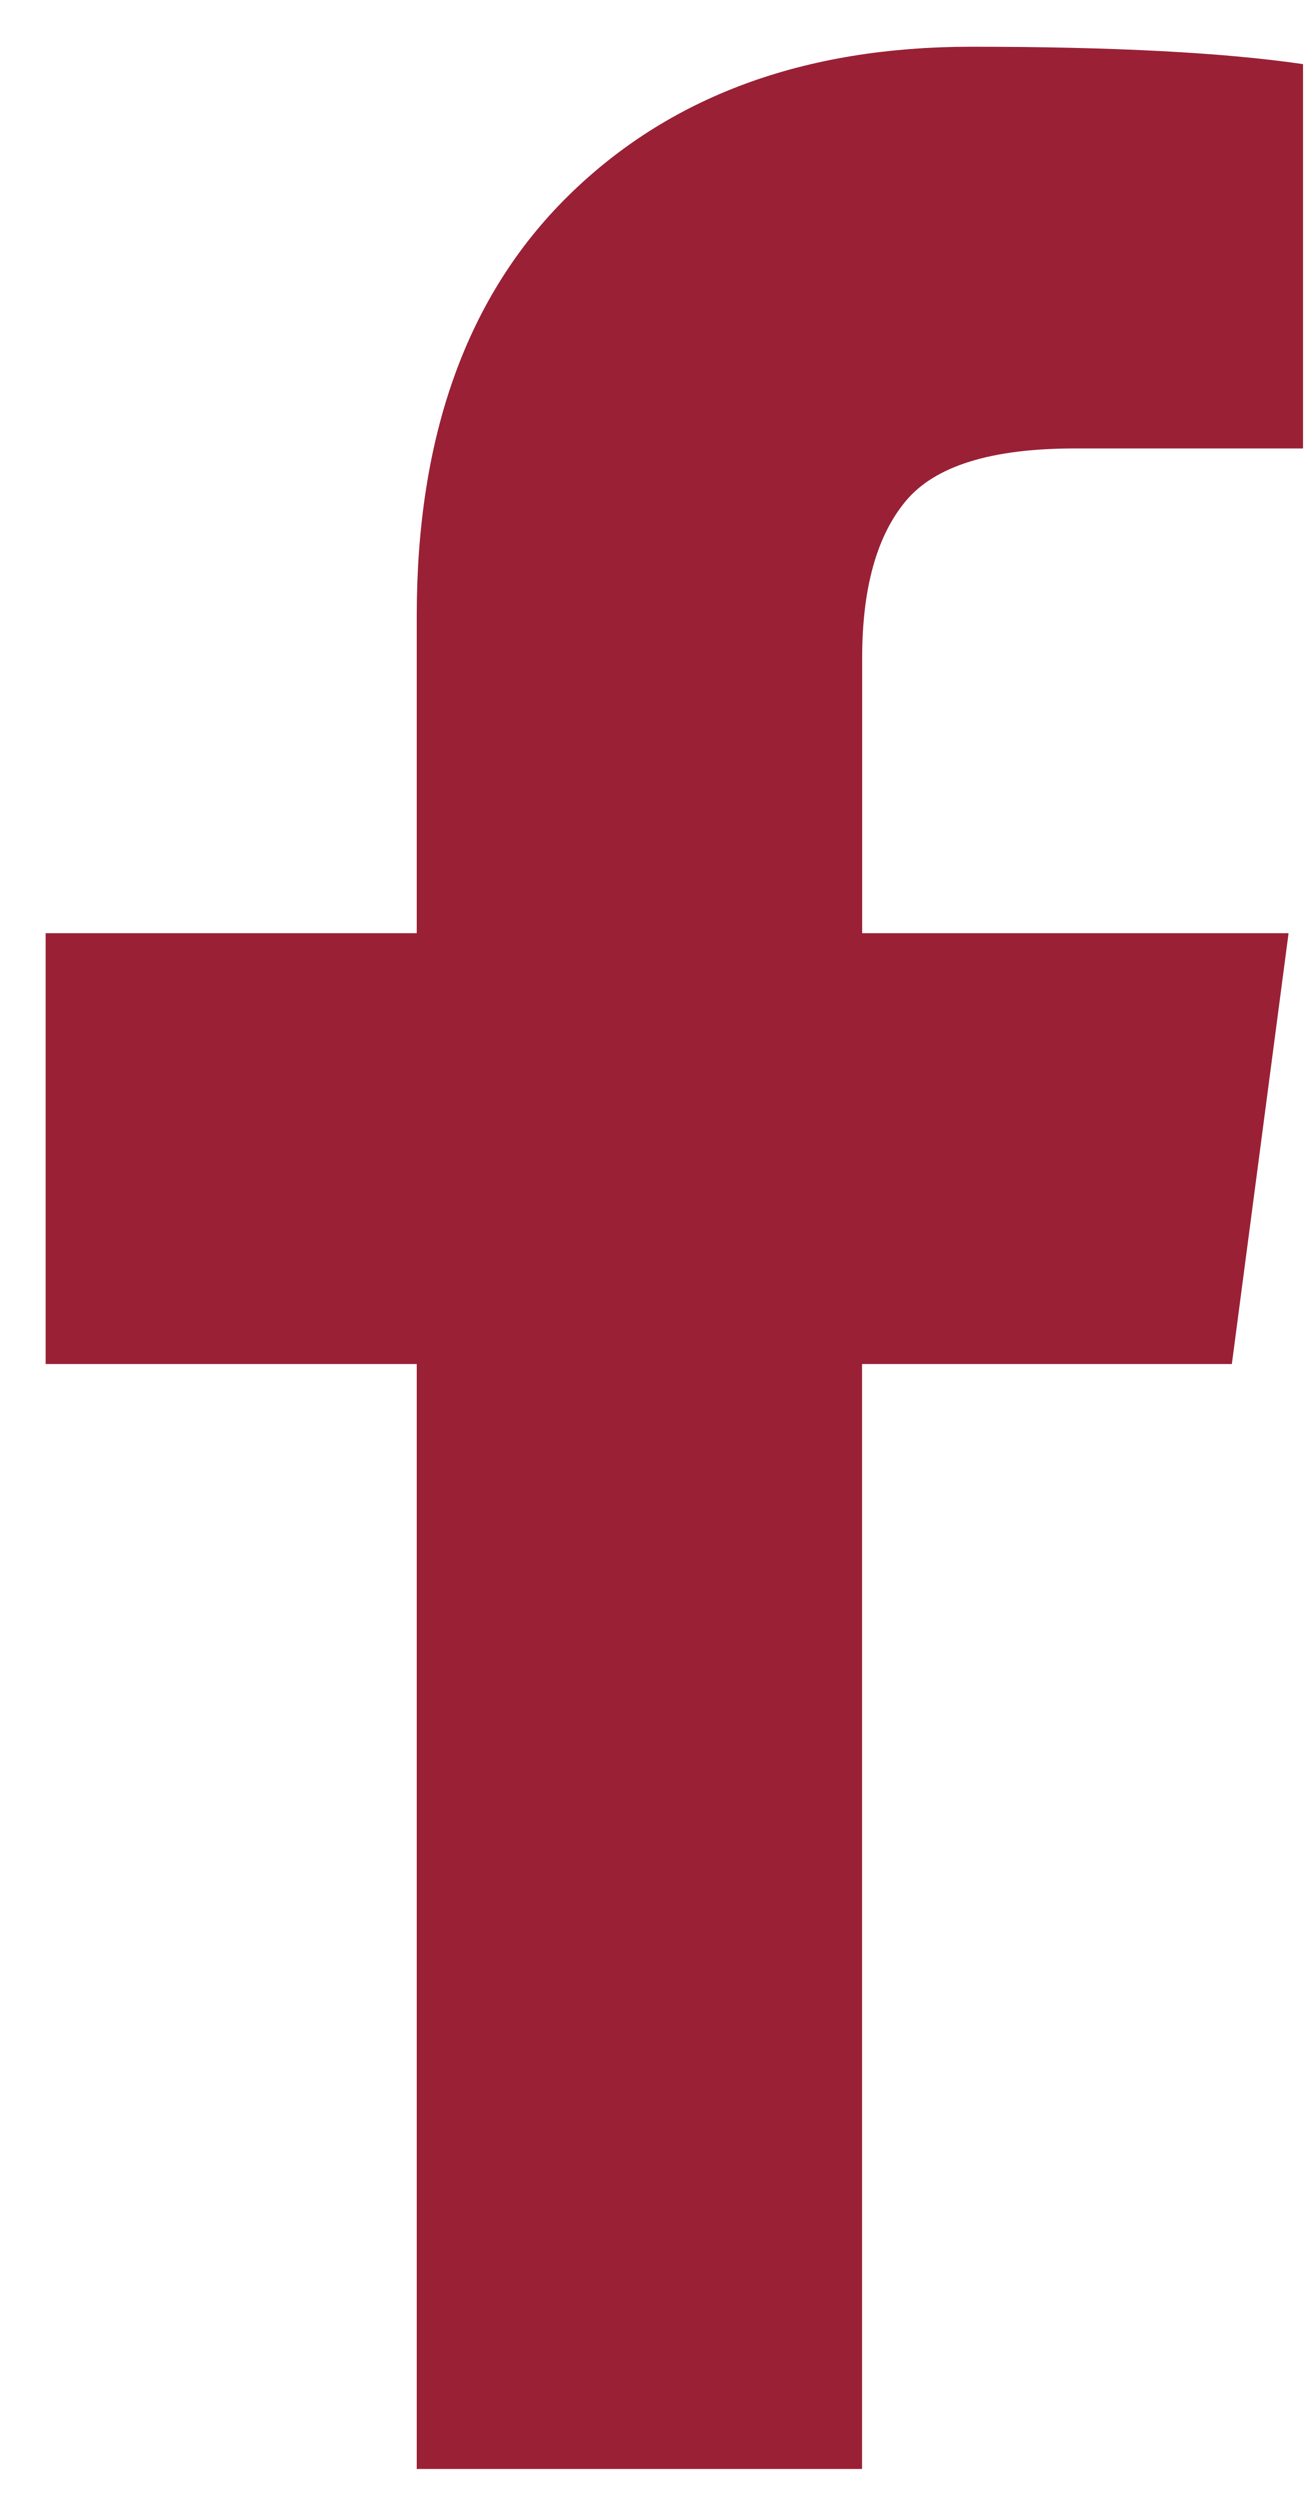 <?xml version="1.0" encoding="UTF-8"?> <svg xmlns="http://www.w3.org/2000/svg" width="12" height="23"><path fill="#9A2035" d="M11.991.59v3.536H9.89c-.768 0-1.286.161-1.554.483-.268.321-.402.803-.402 1.446v2.531h3.924l-.522 3.964H7.933v10.166H3.835V12.55H.42V8.586h3.415v-2.92c0-1.66.464-2.948 1.393-3.863S7.393.43 8.938.43c1.312 0 2.33.054 3.053.16z"></path></svg> 